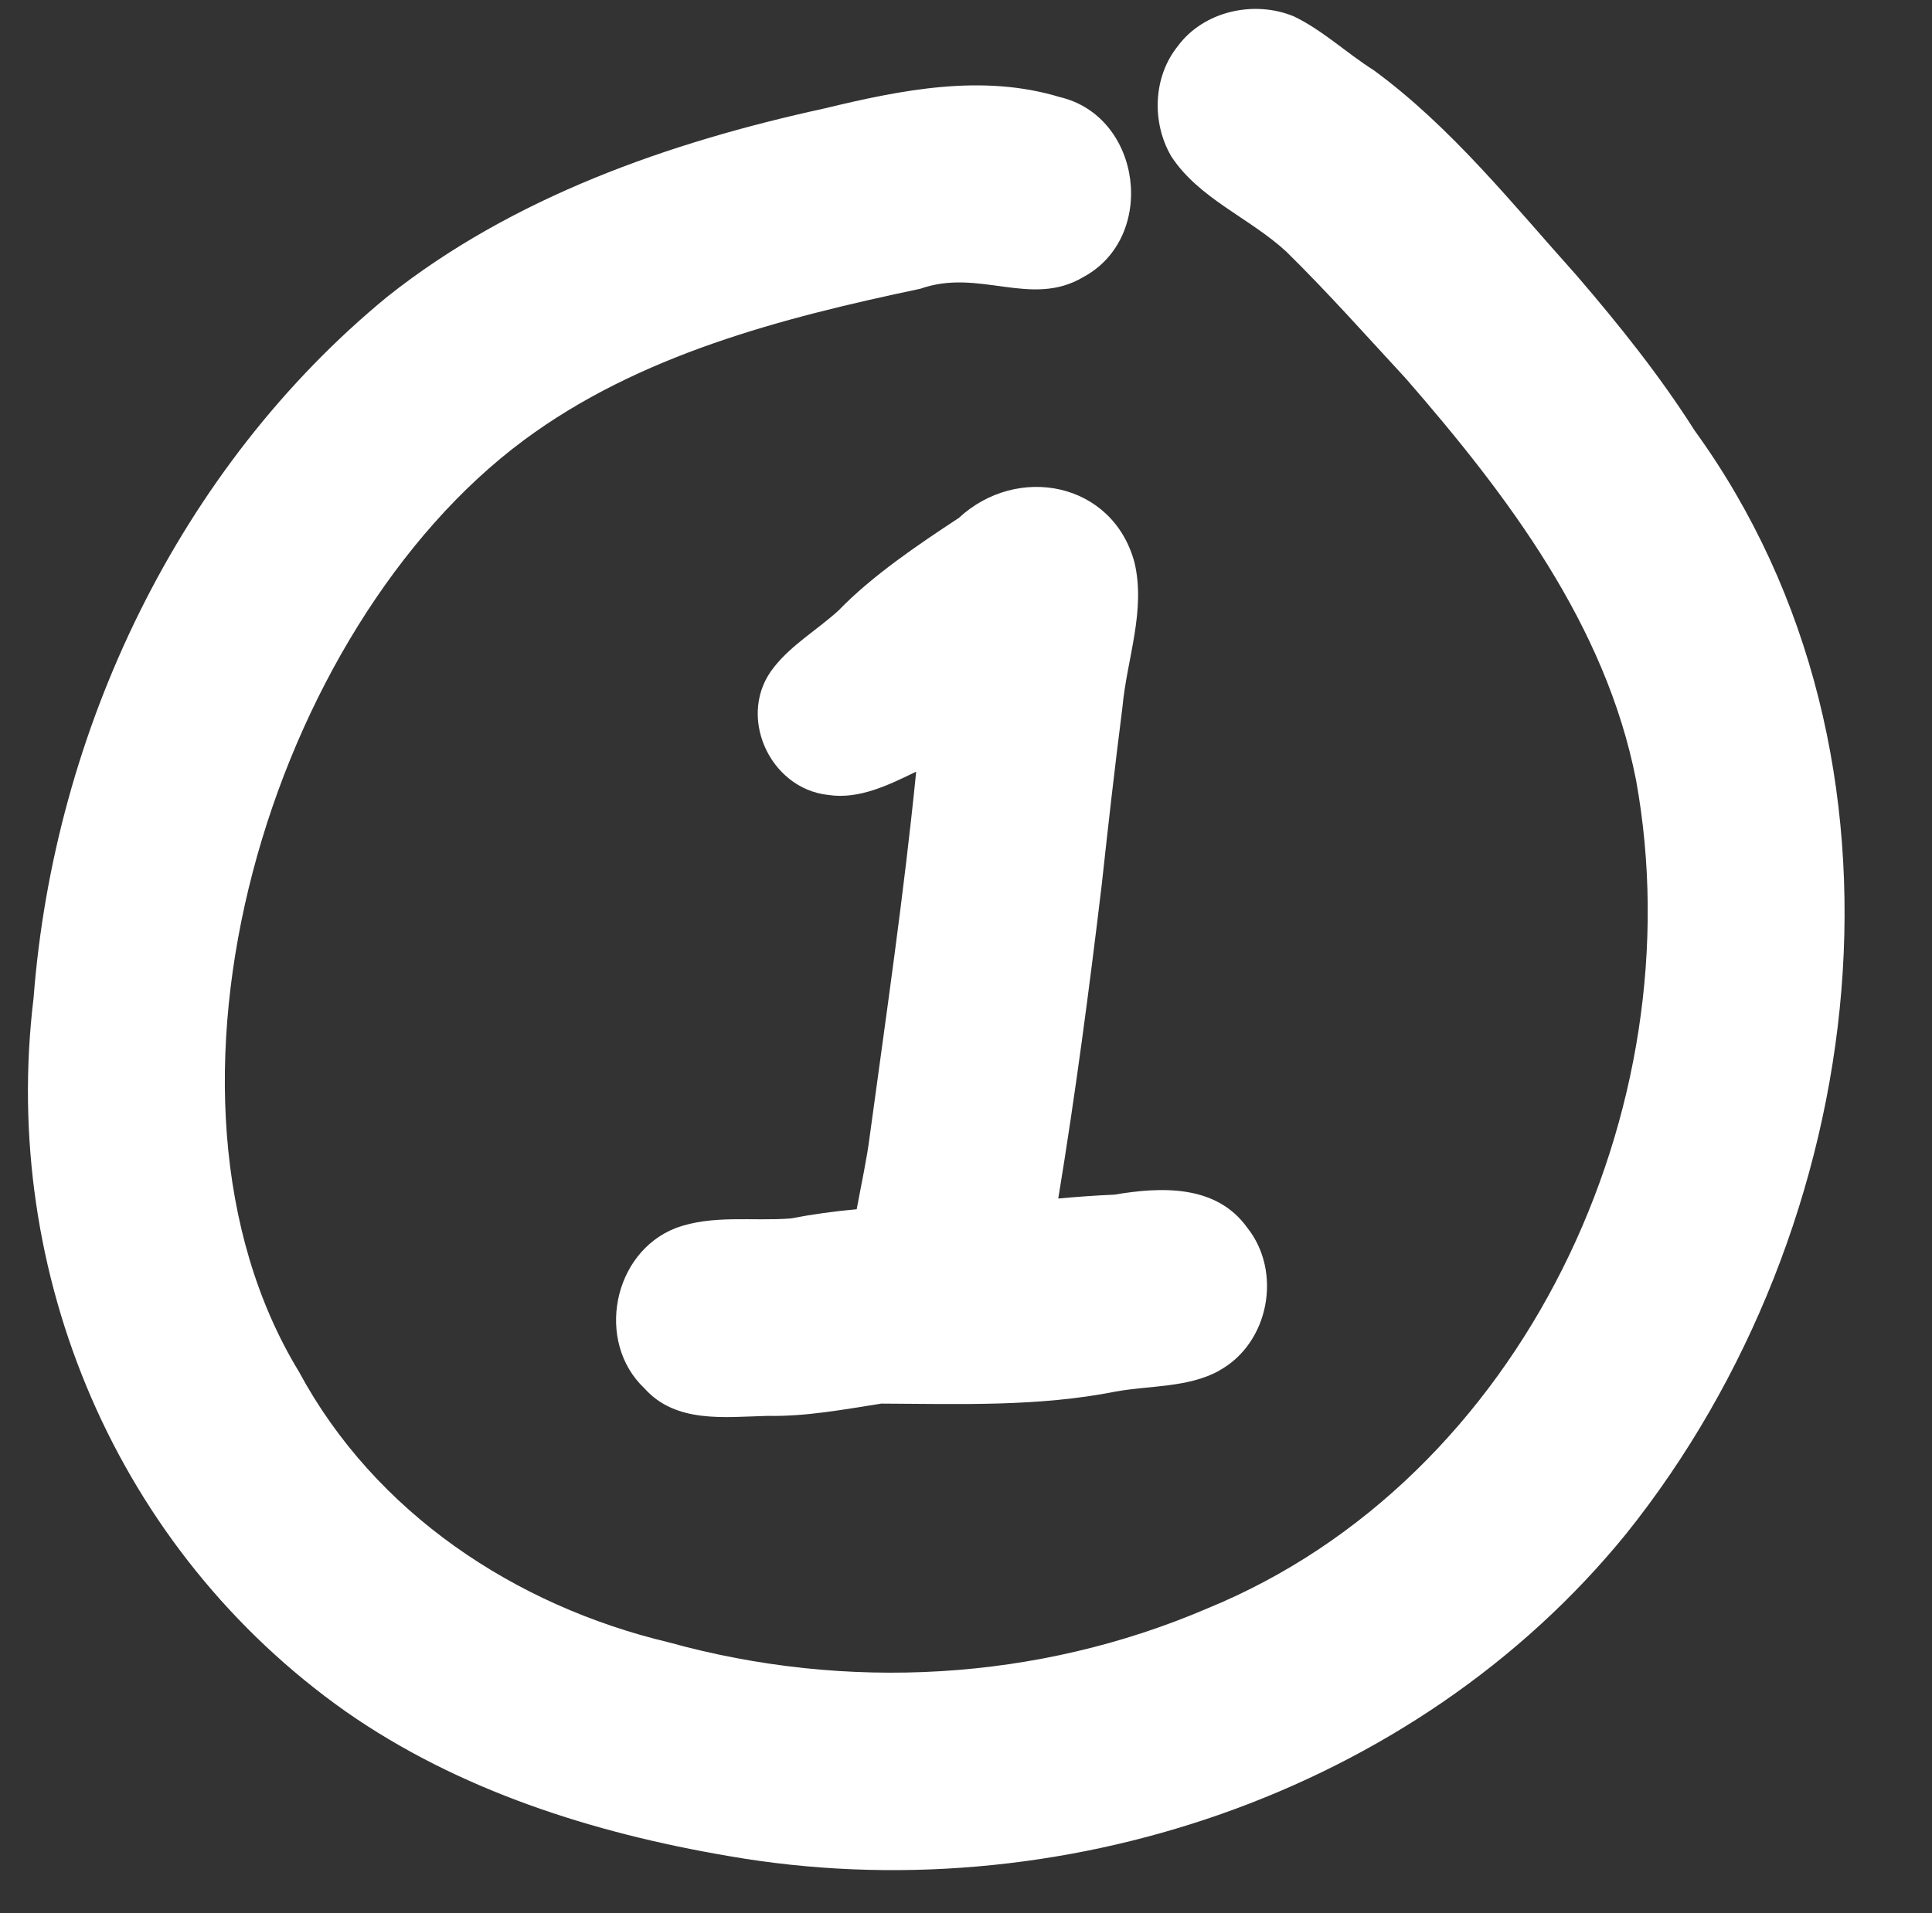 <?xml version="1.0" encoding="UTF-8" standalone="no"?><svg xmlns="http://www.w3.org/2000/svg" xmlns:xlink="http://www.w3.org/1999/xlink" fill="#000000" height="514" preserveAspectRatio="xMidYMid meet" version="1" viewBox="-7.5 -2.4 518.9 514.0" width="518.9" zoomAndPan="magnify"><rect x="-7.5" y="-2.4" width="518.9" height="514.0" fill="#333333" stroke="none"/><g id="change1_1"><path d="M429.24,409.67c-56.87,69.97-152.95,101.91-241.03,86.55c-36.29-6.17-72.48-17.59-102.88-38.85 C23.96,414-7.48,340,1.52,265.67c5.5-71.78,39.04-142.39,95.01-188.37c33.75-26.79,75.67-41.46,117.36-50.56 c20.7-4.99,42.34-9.4,63.27-3.06c22.07,5.22,26.18,37.62,6.32,48.34c-14.14,8.39-27.92-2.46-43.79,3.15 c-37.15,7.83-75.55,17.72-106.49,40.68C65.14,166.33,27.24,291.26,72.79,366.1c20.41,37.92,58.04,62.88,99.33,72.71 c47.69,13.23,99.02,10.45,144.59-9.09c84.84-34.71,131.22-134.33,115.21-222.52c-8.13-41.66-34.51-76.49-61.79-107.86 c-10.6-11.46-20.98-23.15-32.11-34.1c-9.81-9.09-23.58-14.28-30.99-25.72c-5.23-9.07-4.85-21.21,1.76-29.47 c6.94-9.46,20.49-12.48,31.2-8.06c7.8,3.76,14.18,9.87,21.48,14.48c20.88,15.32,37.28,35.96,54.47,55.12 c11.39,13.25,22.32,26.89,31.7,41.66C511.4,201.29,495.14,327.42,429.24,409.67z M250.01,136.75c-10.56,6.94-23.21,15.44-32.3,24.86 c-5.67,5.16-12.51,9.13-17.31,15.19c0,0,0.01,0,0.01,0c-10.26,12.63-1.41,32.71,14.63,34.37c8.27,1.24,16.28-2.76,23.53-6.27 c-3.27,32.72-8.03,65.25-12.46,97.83c-0.74,5.98-2.23,12.78-3.52,19.73c-5.92,0.53-11.83,1.34-17.71,2.47 c-10.26,0.8-21.06-1.07-30.89,2.59c-16.94,6.58-21.6,30.59-8.4,43.06c8.46,9.48,21.58,7.68,33,7.39c10.34,0.21,20.47-1.71,30.63-3.3 c21.08,0.1,42.2,0.89,63.01-3.25c9.26-1.66,19.28-0.99,27.75-5.59c-0.01-0.01-0.02-0.02-0.03-0.03c13.4-7.33,17.03-26.52,7.51-38.43 c-8.32-11.57-23.07-10.97-35.66-8.83c-5.03,0.21-10.05,0.58-15.07,1.04c4.61-28.05,8.33-56.27,11.7-84.5 c1.71-15.8,3.51-31.58,5.52-47.34c1.16-12.97,6.36-26.06,3.24-39.09C291.34,127.08,265.75,122.15,250.01,136.75z" fill="#ffffff"/></g></svg>